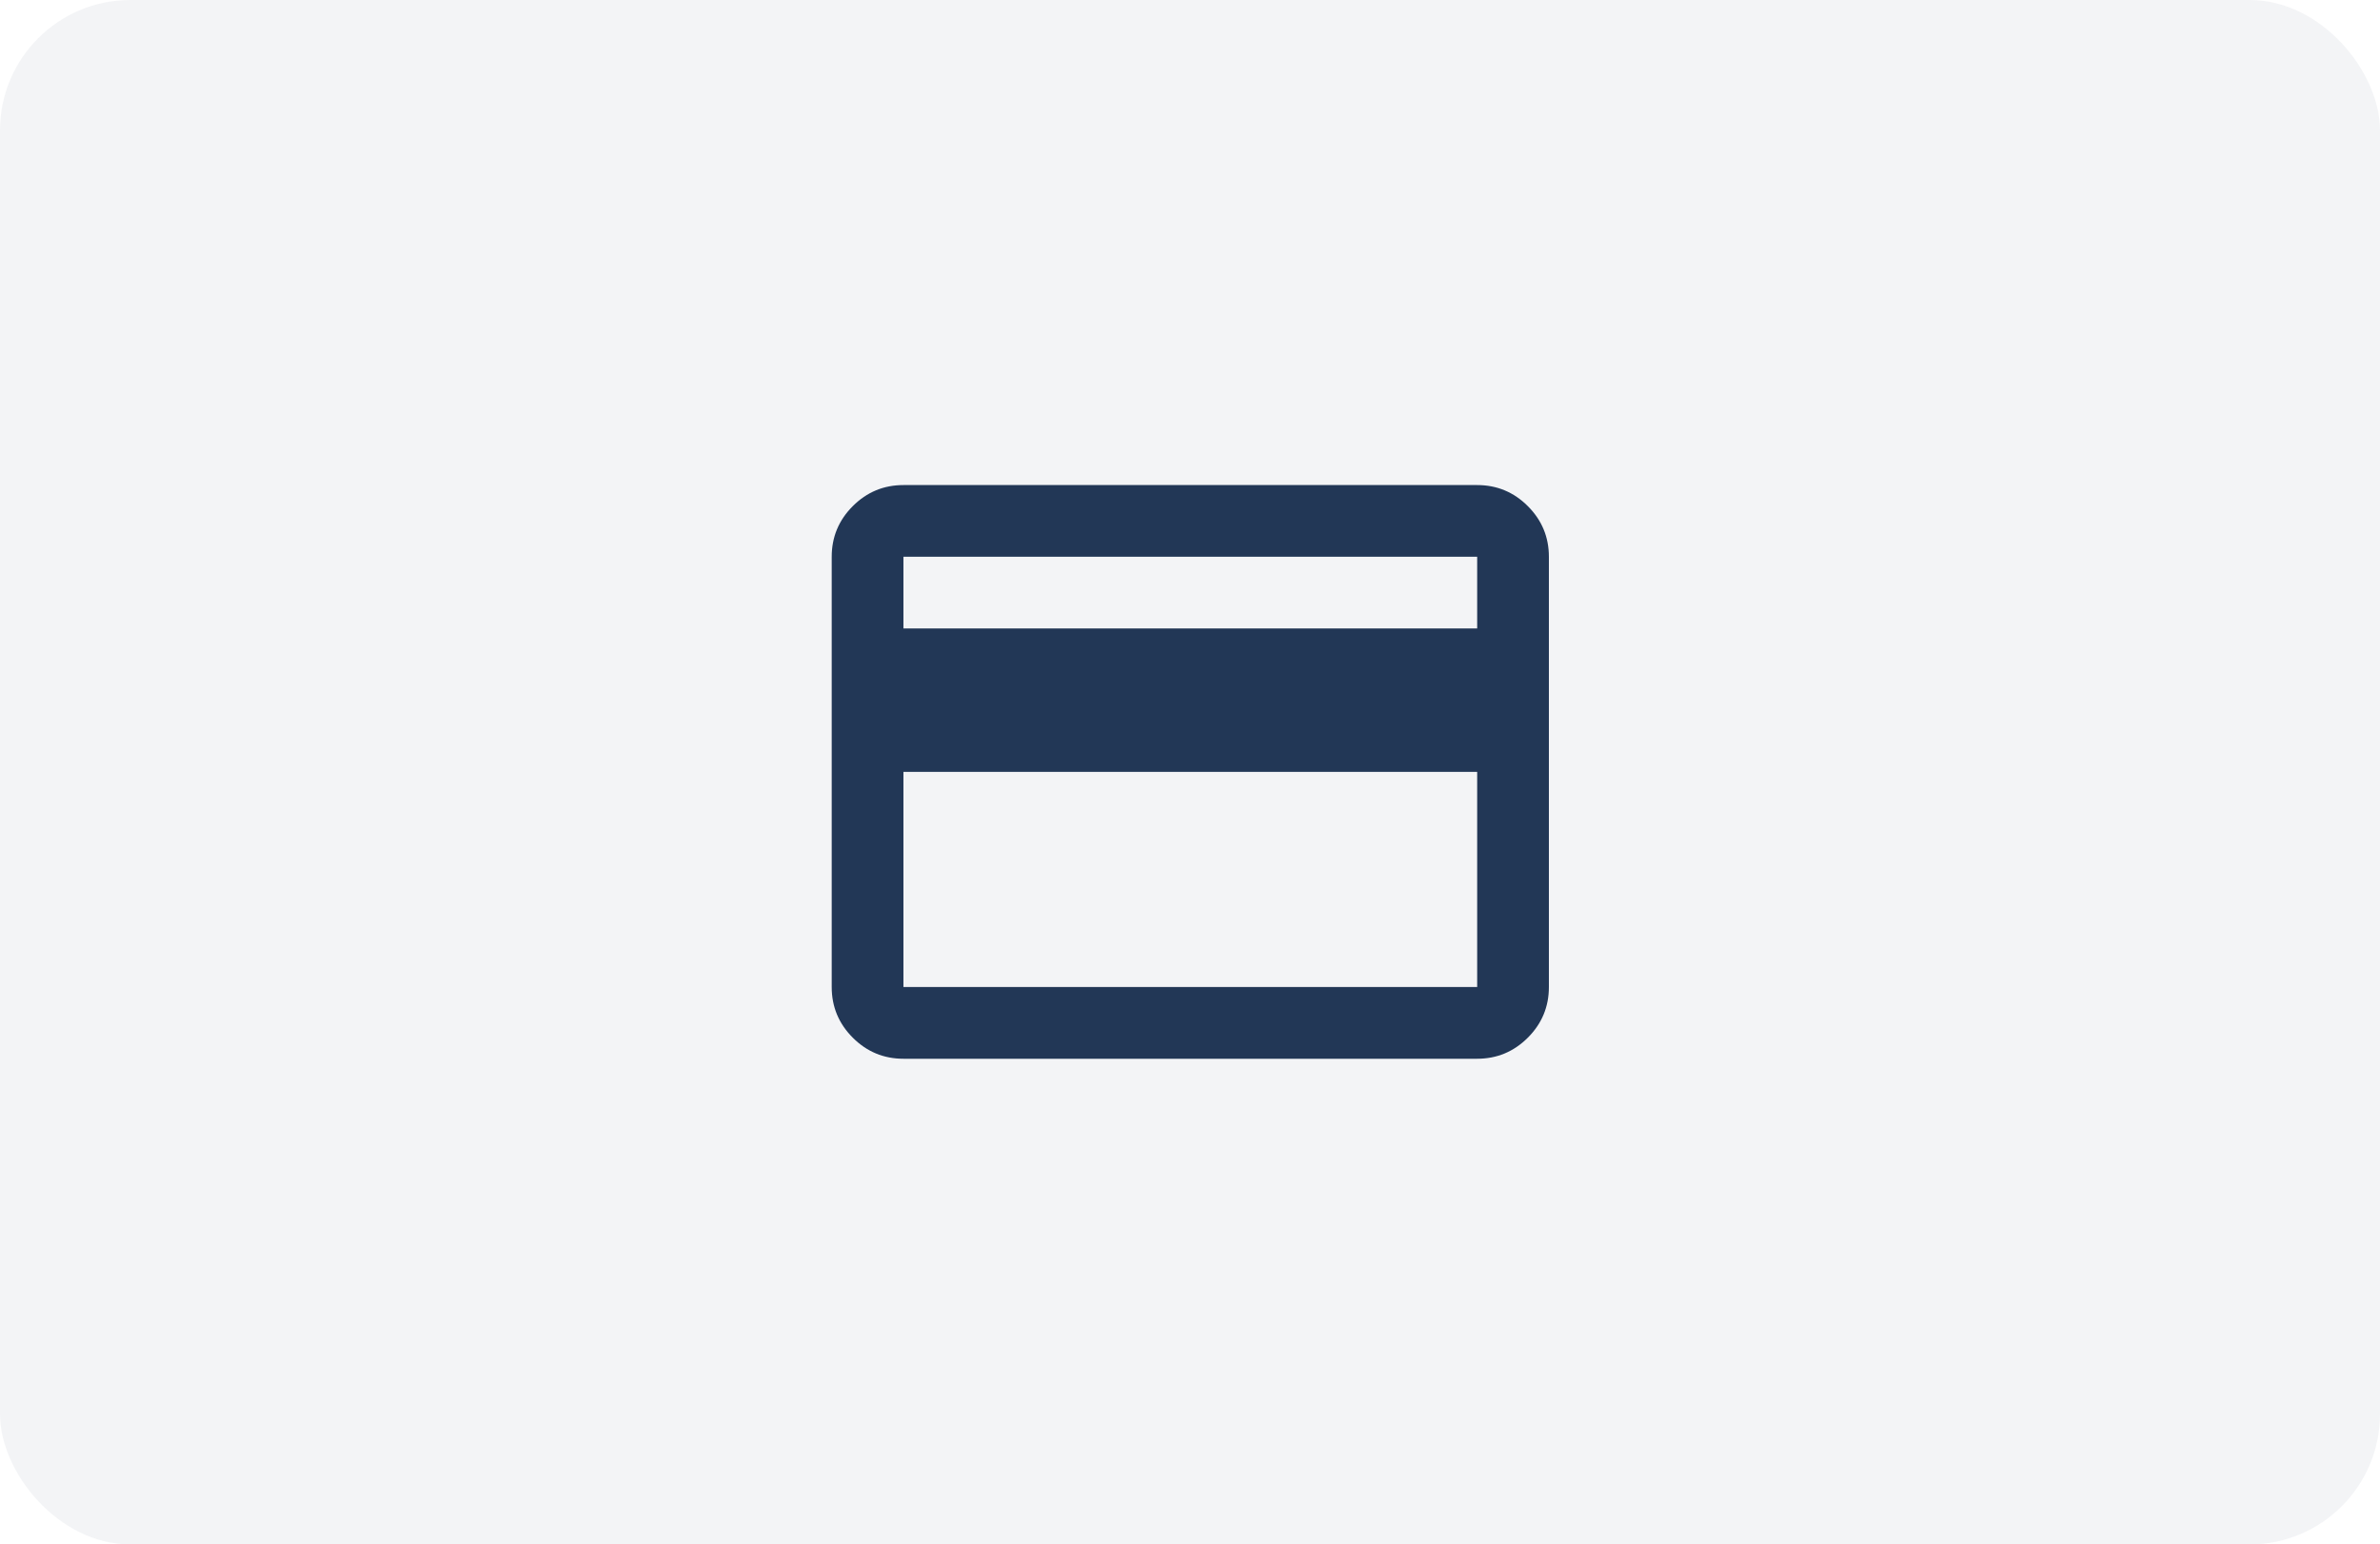 <?xml version="1.0" encoding="UTF-8" standalone="no"?>
<!-- Created with Inkscape (http://www.inkscape.org/) -->

<svg
   width="300"
   height="194.692"
   viewBox="0 0 300 194.692"
   version="1.1"
   id="svg1"
   xml:space="preserve"
   xmlns="http://www.w3.org/2000/svg"
   xmlns:svg="http://www.w3.org/2000/svg"><defs
     id="defs1" /><g
     id="layer1"
     transform="translate(-9218.712,-5685.53)"><path
       class="st0"
       d="m 9758.502,5192.403 -251.37,599.74 h -164 l -123.7,-478.62 c -7.51,-29.48 -14.04,-40.28 -36.88,-52.7 -37.29,-20.23 -98.87,-39.21 -153.05,-50.99 l 3.68,-17.43 h 263.99 c 33.65,0 63.9,22.4 71.54,61.15 l 65.33,347.04 161.46,-408.2 h 163 z m 642.58,403.93 c 0.66,-158.29 -218.88,-167.01 -217.37,-237.72 0.47,-21.52 20.96,-44.4 65.81,-50.24 22.23,-2.91 83.48,-5.13 152.95,26.84 l 27.25,-127.18 c -37.33,-13.55 -85.36,-26.59 -145.12,-26.59 -153.35,0 -261.27,81.52 -262.18,198.25 -0.99,86.34 77.03,134.52 135.81,163.21 60.47,29.38 80.76,48.26 80.53,74.54 -0.43,40.23 -48.23,57.99 -92.9,58.69 -77.98,1.2 -123.23,-21.1 -159.3,-37.87 l -28.12,131.39 c 36.25,16.63 103.16,31.14 172.53,31.87 162.99,0 269.61,-80.51 270.11,-205.19 m 404.94,195.81 h 143.49 l -125.25,-599.74 h -132.44 c -29.78,0 -54.9,17.34 -66.02,44 l -232.81,555.74 h 162.91 l 32.34,-89.58 h 199.05 z m -173.11,-212.5 81.66,-225.18 47,225.18 z m -652.74,-387.24 -128.29,599.74 h -155.14 l 128.34,-599.74 z"
       id="path1" /><rect
       style="fill:#223756;fill-opacity:0.051;stroke-width:3;stroke-dashoffset:22.121;paint-order:markers fill stroke"
       id="rect3-7-3"
       width="300"
       height="194.692"
       x="9218.712"
       y="5685.53"
       ry="16.439"
       rx="16.439" /><g
       style="fill:#223756;fill-opacity:1;stroke-width:0.221"
       id="g1"
       transform="matrix(0.113,0,0,0.113,9314.51,5837.078)"><path
         d="m 880,-720 v 480 q 0,33 -23.5,56.5 Q 833,-160 800,-160 H 160 q -33,0 -56.5,-23.5 Q 80,-207 80,-240 v -480 q 0,-33 23.5,-56.5 Q 127,-800 160,-800 h 640 q 33,0 56.5,23.5 23.5,23.5 23.5,56.5 z m -720,80 h 640 v -80 H 160 Z m 0,160 v 240 h 640 v -240 z m 0,240 v -480 z"
         id="path1-9"
         style="fill:#223756;fill-opacity:1;stroke-width:0.221" /></g></g><style
     type="text/css"
     id="style1">
	.st0{fill:#FFFFFF;}
</style><style
     type="text/css"
     id="style1-2">
	.st0{fill:none;}
	.st1{fill:#FF5F00;}
	.st2{fill:#EB001B;}
	.st3{fill:#F79E1B;}
</style></svg>
